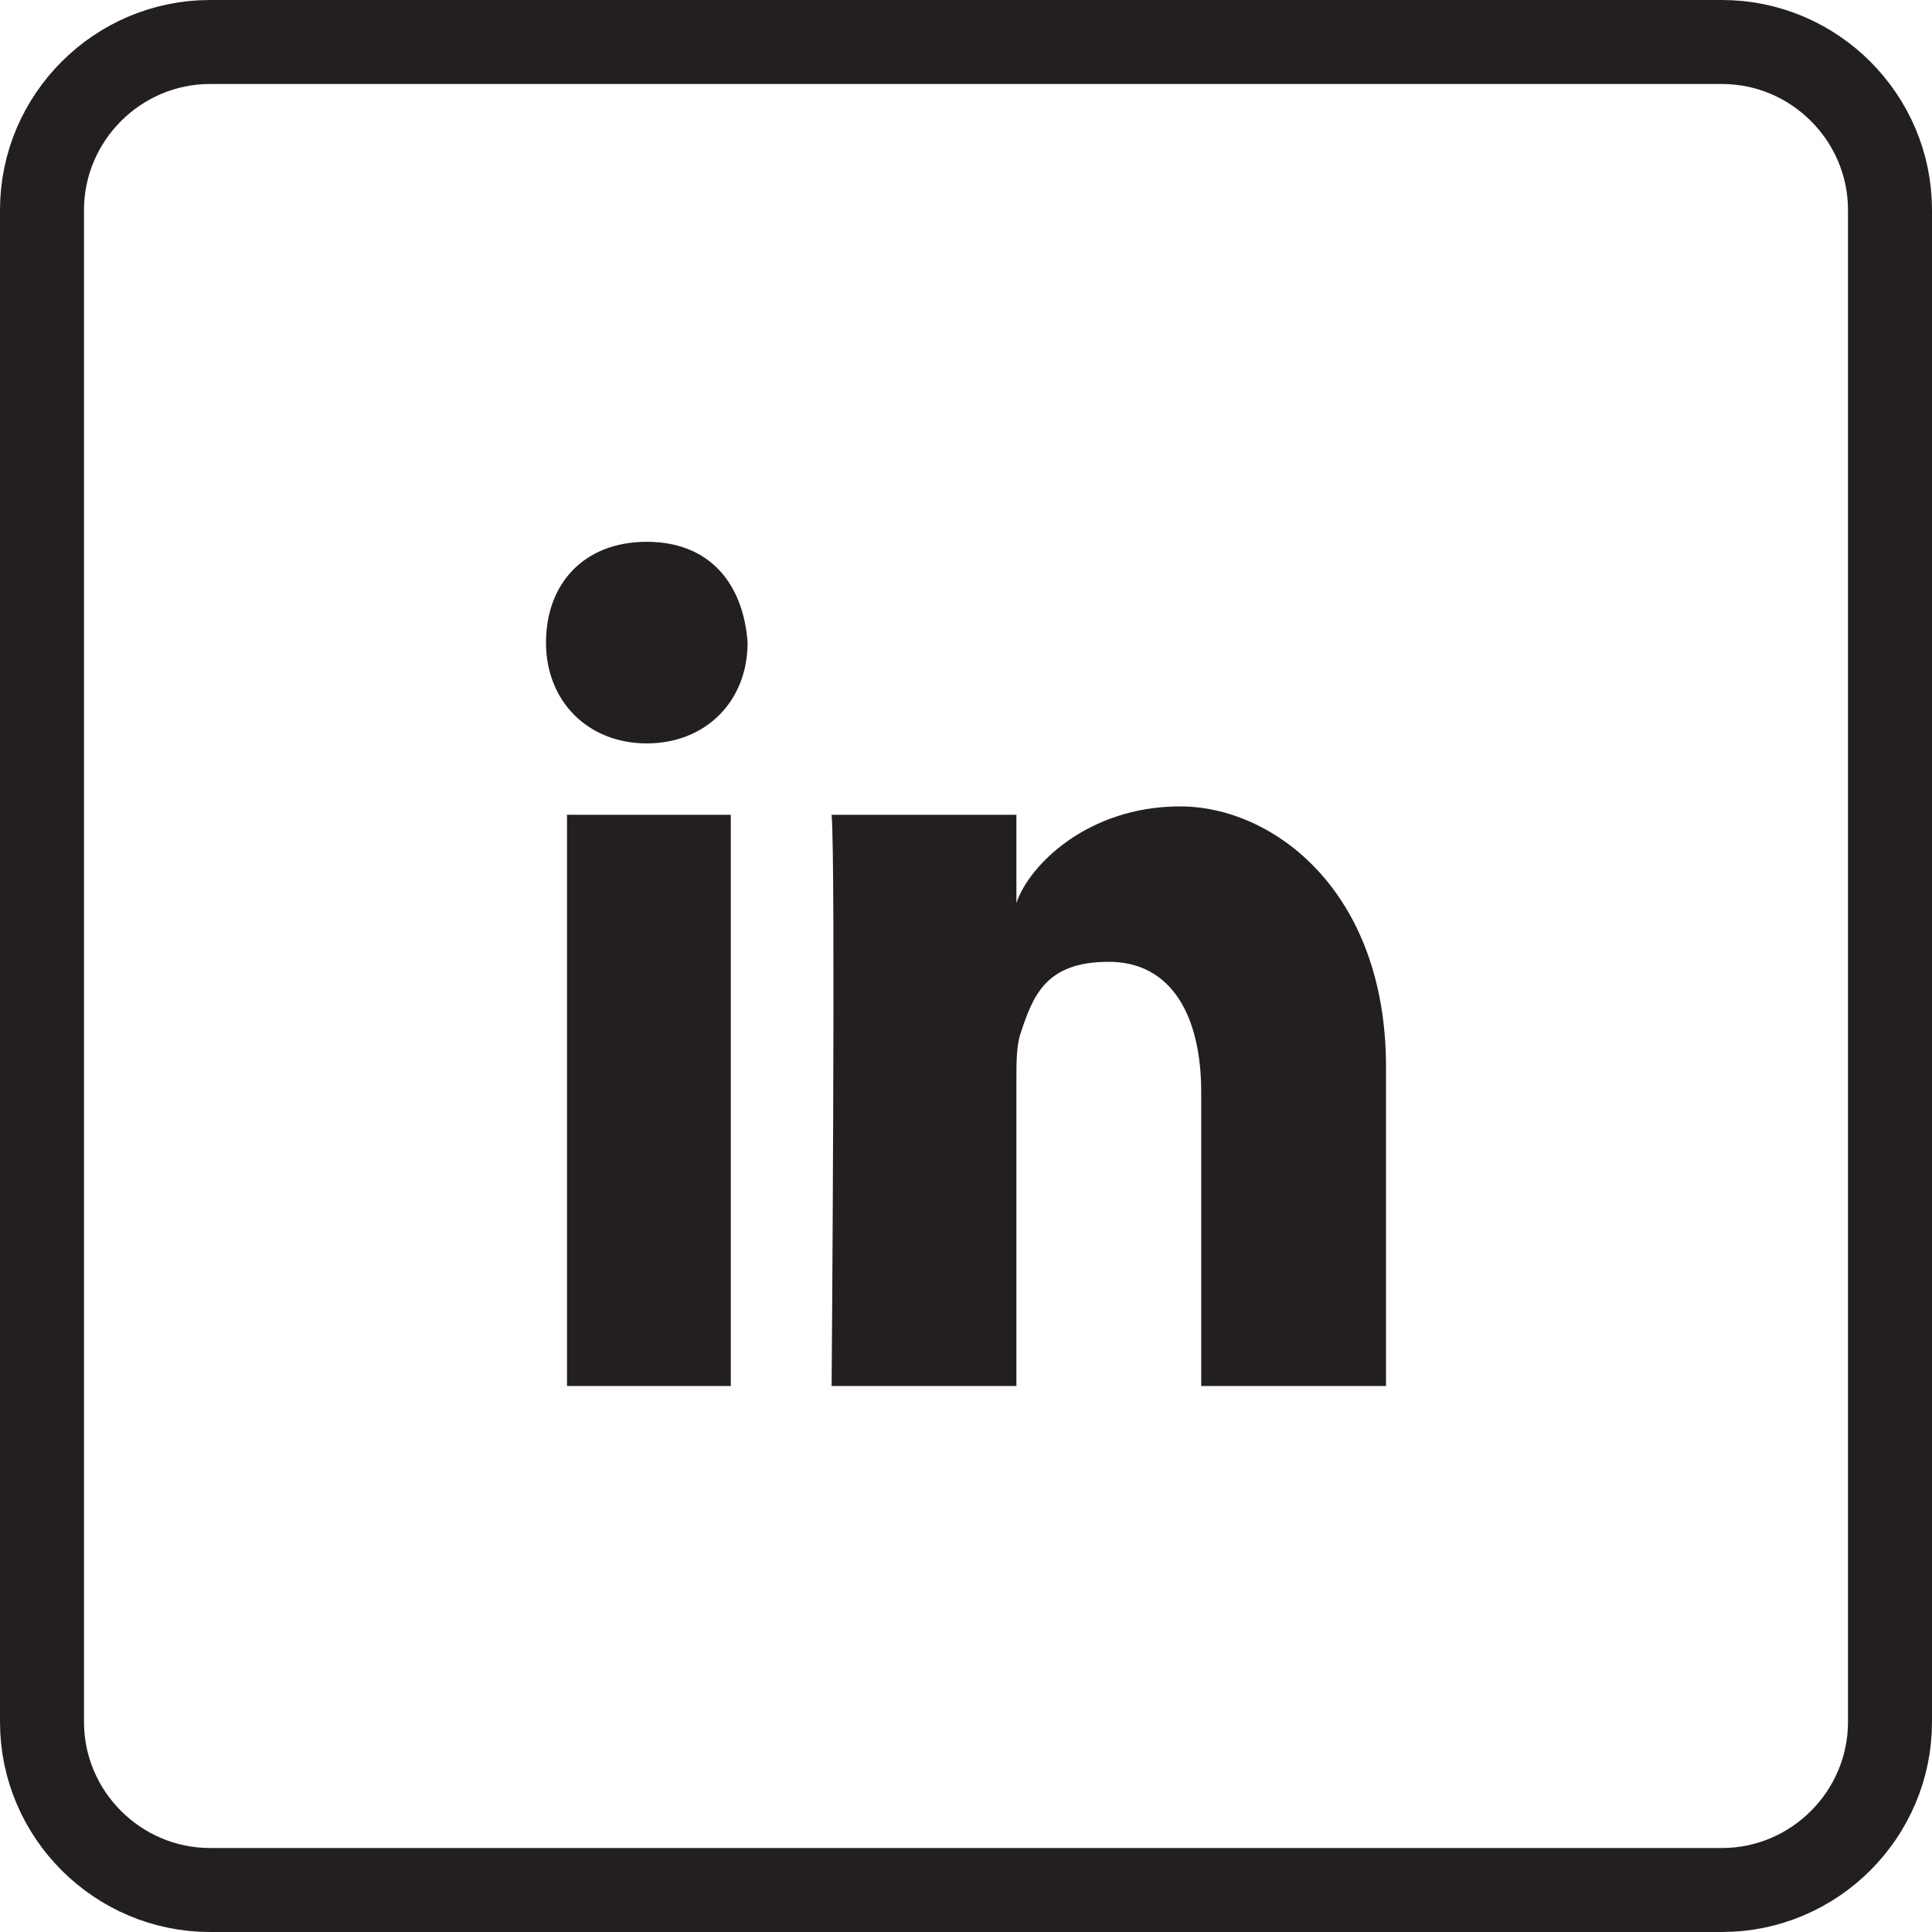 <?xml version="1.0" encoding="UTF-8"?><svg id="Layer_1" xmlns="http://www.w3.org/2000/svg" xmlns:xlink="http://www.w3.org/1999/xlink" version="1.1" viewBox="0 0 46 46"><!-- Generator: Adobe Illustrator 29.3.1, SVG Export Plug-In . SVG Version: 2.1.0 Build 151)  --><defs><style>
      .st0 {
        fill: #231f20;
        fill-rule: evenodd;
      }

      .st1 {
        fill: none;
        stroke: #231f20;
        stroke-width: 2px;
      }
    </style></defs><g id="Symbols"><g id="Group-2"><g id="Group"><path id="Rectangle-Copy-3" class="st1" d="m5 1h36c2.2 0 4 1.8 4 4v36c0 2.2-1.8 4-4 4h-36c-2.2 0-4-1.8-4-4v-36c0-2.2 1.8-4 4-4z"/></g><path id="Shape" class="st0" d="m13.5 19.4h3.9v13.6h-3.9v-13.6zm1.9-1.7h0c-1.4 0-2.4-1-2.4-2.4s.9-2.4 2.4-2.4s2.3 1 2.4 2.4c0 1.4-1 2.4-2.4 2.4h0zm17.6 15.3h-4.4v-7c0-1.8-.7-3.1-2.2-3.1s-1.8.8-2.1 1.7c-.1.3-.1.7-.1 1.1v7.3h-4.4s.1-12.5 0-13.6h4.4v2.1c.3-.9 1.7-2.3 3.9-2.3s4.9 2 4.9 6.2v7.6h0z"/></g></g></svg>